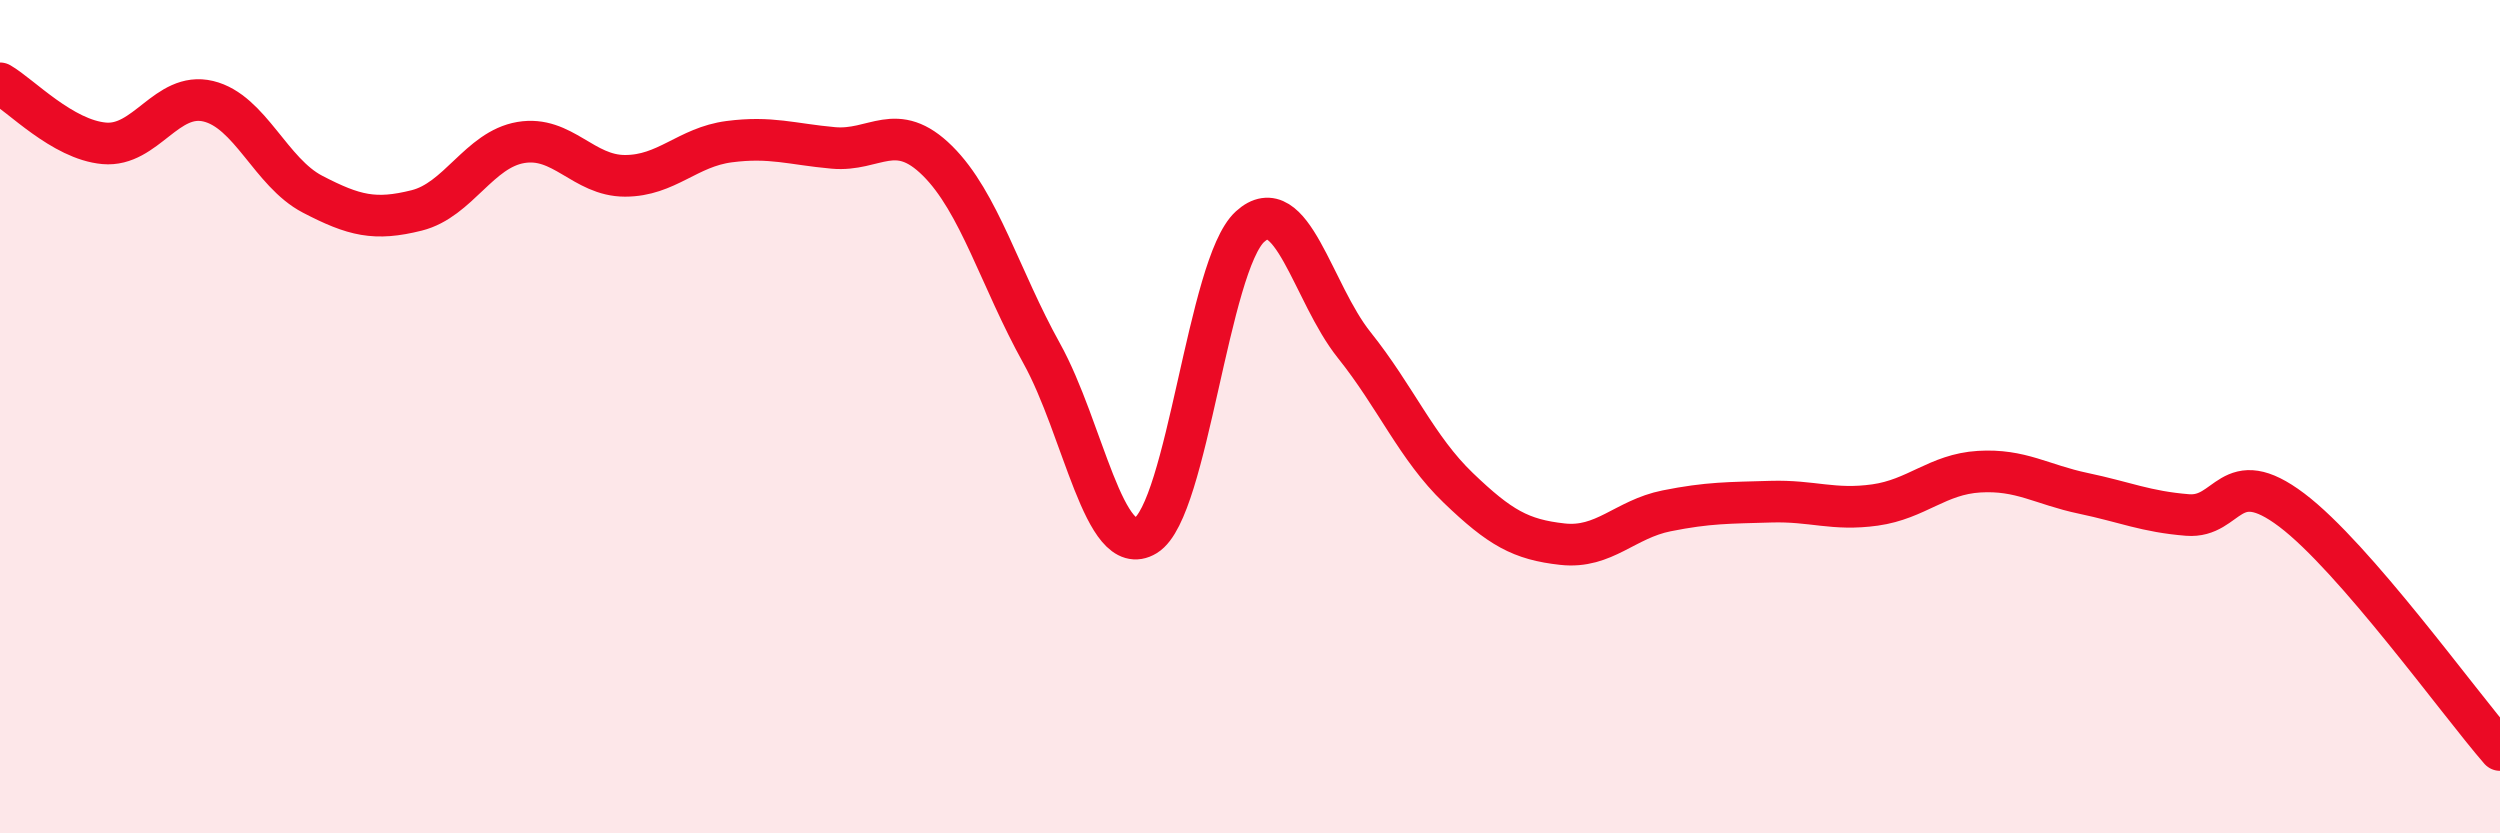 
    <svg width="60" height="20" viewBox="0 0 60 20" xmlns="http://www.w3.org/2000/svg">
      <path
        d="M 0,2 C 0.5,2.29 1.5,3.35 2.5,3.44 C 3.5,3.53 4,2.19 5,2.43 C 6,2.67 6.5,4.14 7.5,4.66 C 8.5,5.18 9,5.3 10,5.05 C 11,4.8 11.5,3.59 12.5,3.42 C 13.5,3.25 14,4.22 15,4.22 C 16,4.22 16.5,3.53 17.5,3.4 C 18.5,3.27 19,3.46 20,3.55 C 21,3.64 21.5,2.87 22.5,3.86 C 23.5,4.85 24,6.68 25,8.48 C 26,10.28 26.5,13.46 27.5,12.85 C 28.5,12.24 29,6.35 30,5.44 C 31,4.53 31.5,7.03 32.5,8.28 C 33.5,9.53 34,10.75 35,11.71 C 36,12.67 36.5,12.95 37.5,13.06 C 38.5,13.17 39,12.46 40,12.26 C 41,12.06 41.5,12.07 42.5,12.04 C 43.5,12.01 44,12.26 45,12.12 C 46,11.98 46.5,11.38 47.5,11.32 C 48.5,11.26 49,11.63 50,11.84 C 51,12.05 51.5,12.28 52.5,12.36 C 53.5,12.44 53.5,11.11 55,12.24 C 56.5,13.37 59,16.85 60,18L60 20L0 20Z"
        fill="#EB0A25"
        opacity="0.1"
        stroke-linecap="round"
        stroke-linejoin="round"
      />
      <path
        d="M 0,2 C 0.5,2.29 1.5,3.35 2.5,3.44 C 3.5,3.53 4,2.19 5,2.43 C 6,2.67 6.5,4.14 7.5,4.66 C 8.5,5.18 9,5.3 10,5.05 C 11,4.8 11.5,3.59 12.5,3.42 C 13.5,3.25 14,4.22 15,4.22 C 16,4.22 16.5,3.53 17.5,3.4 C 18.5,3.27 19,3.46 20,3.55 C 21,3.64 21.5,2.87 22.5,3.86 C 23.5,4.85 24,6.68 25,8.48 C 26,10.28 26.5,13.46 27.5,12.85 C 28.5,12.24 29,6.35 30,5.44 C 31,4.53 31.5,7.03 32.5,8.28 C 33.5,9.53 34,10.75 35,11.71 C 36,12.67 36.5,12.95 37.5,13.06 C 38.5,13.17 39,12.46 40,12.26 C 41,12.06 41.5,12.07 42.5,12.04 C 43.5,12.01 44,12.26 45,12.12 C 46,11.98 46.5,11.38 47.5,11.32 C 48.5,11.26 49,11.63 50,11.84 C 51,12.05 51.5,12.28 52.5,12.36 C 53.5,12.44 53.5,11.11 55,12.24 C 56.5,13.37 59,16.85 60,18"
        stroke="#EB0A25"
        stroke-width="1"
        fill="none"
        stroke-linecap="round"
        stroke-linejoin="round"
      />
    </svg>
  